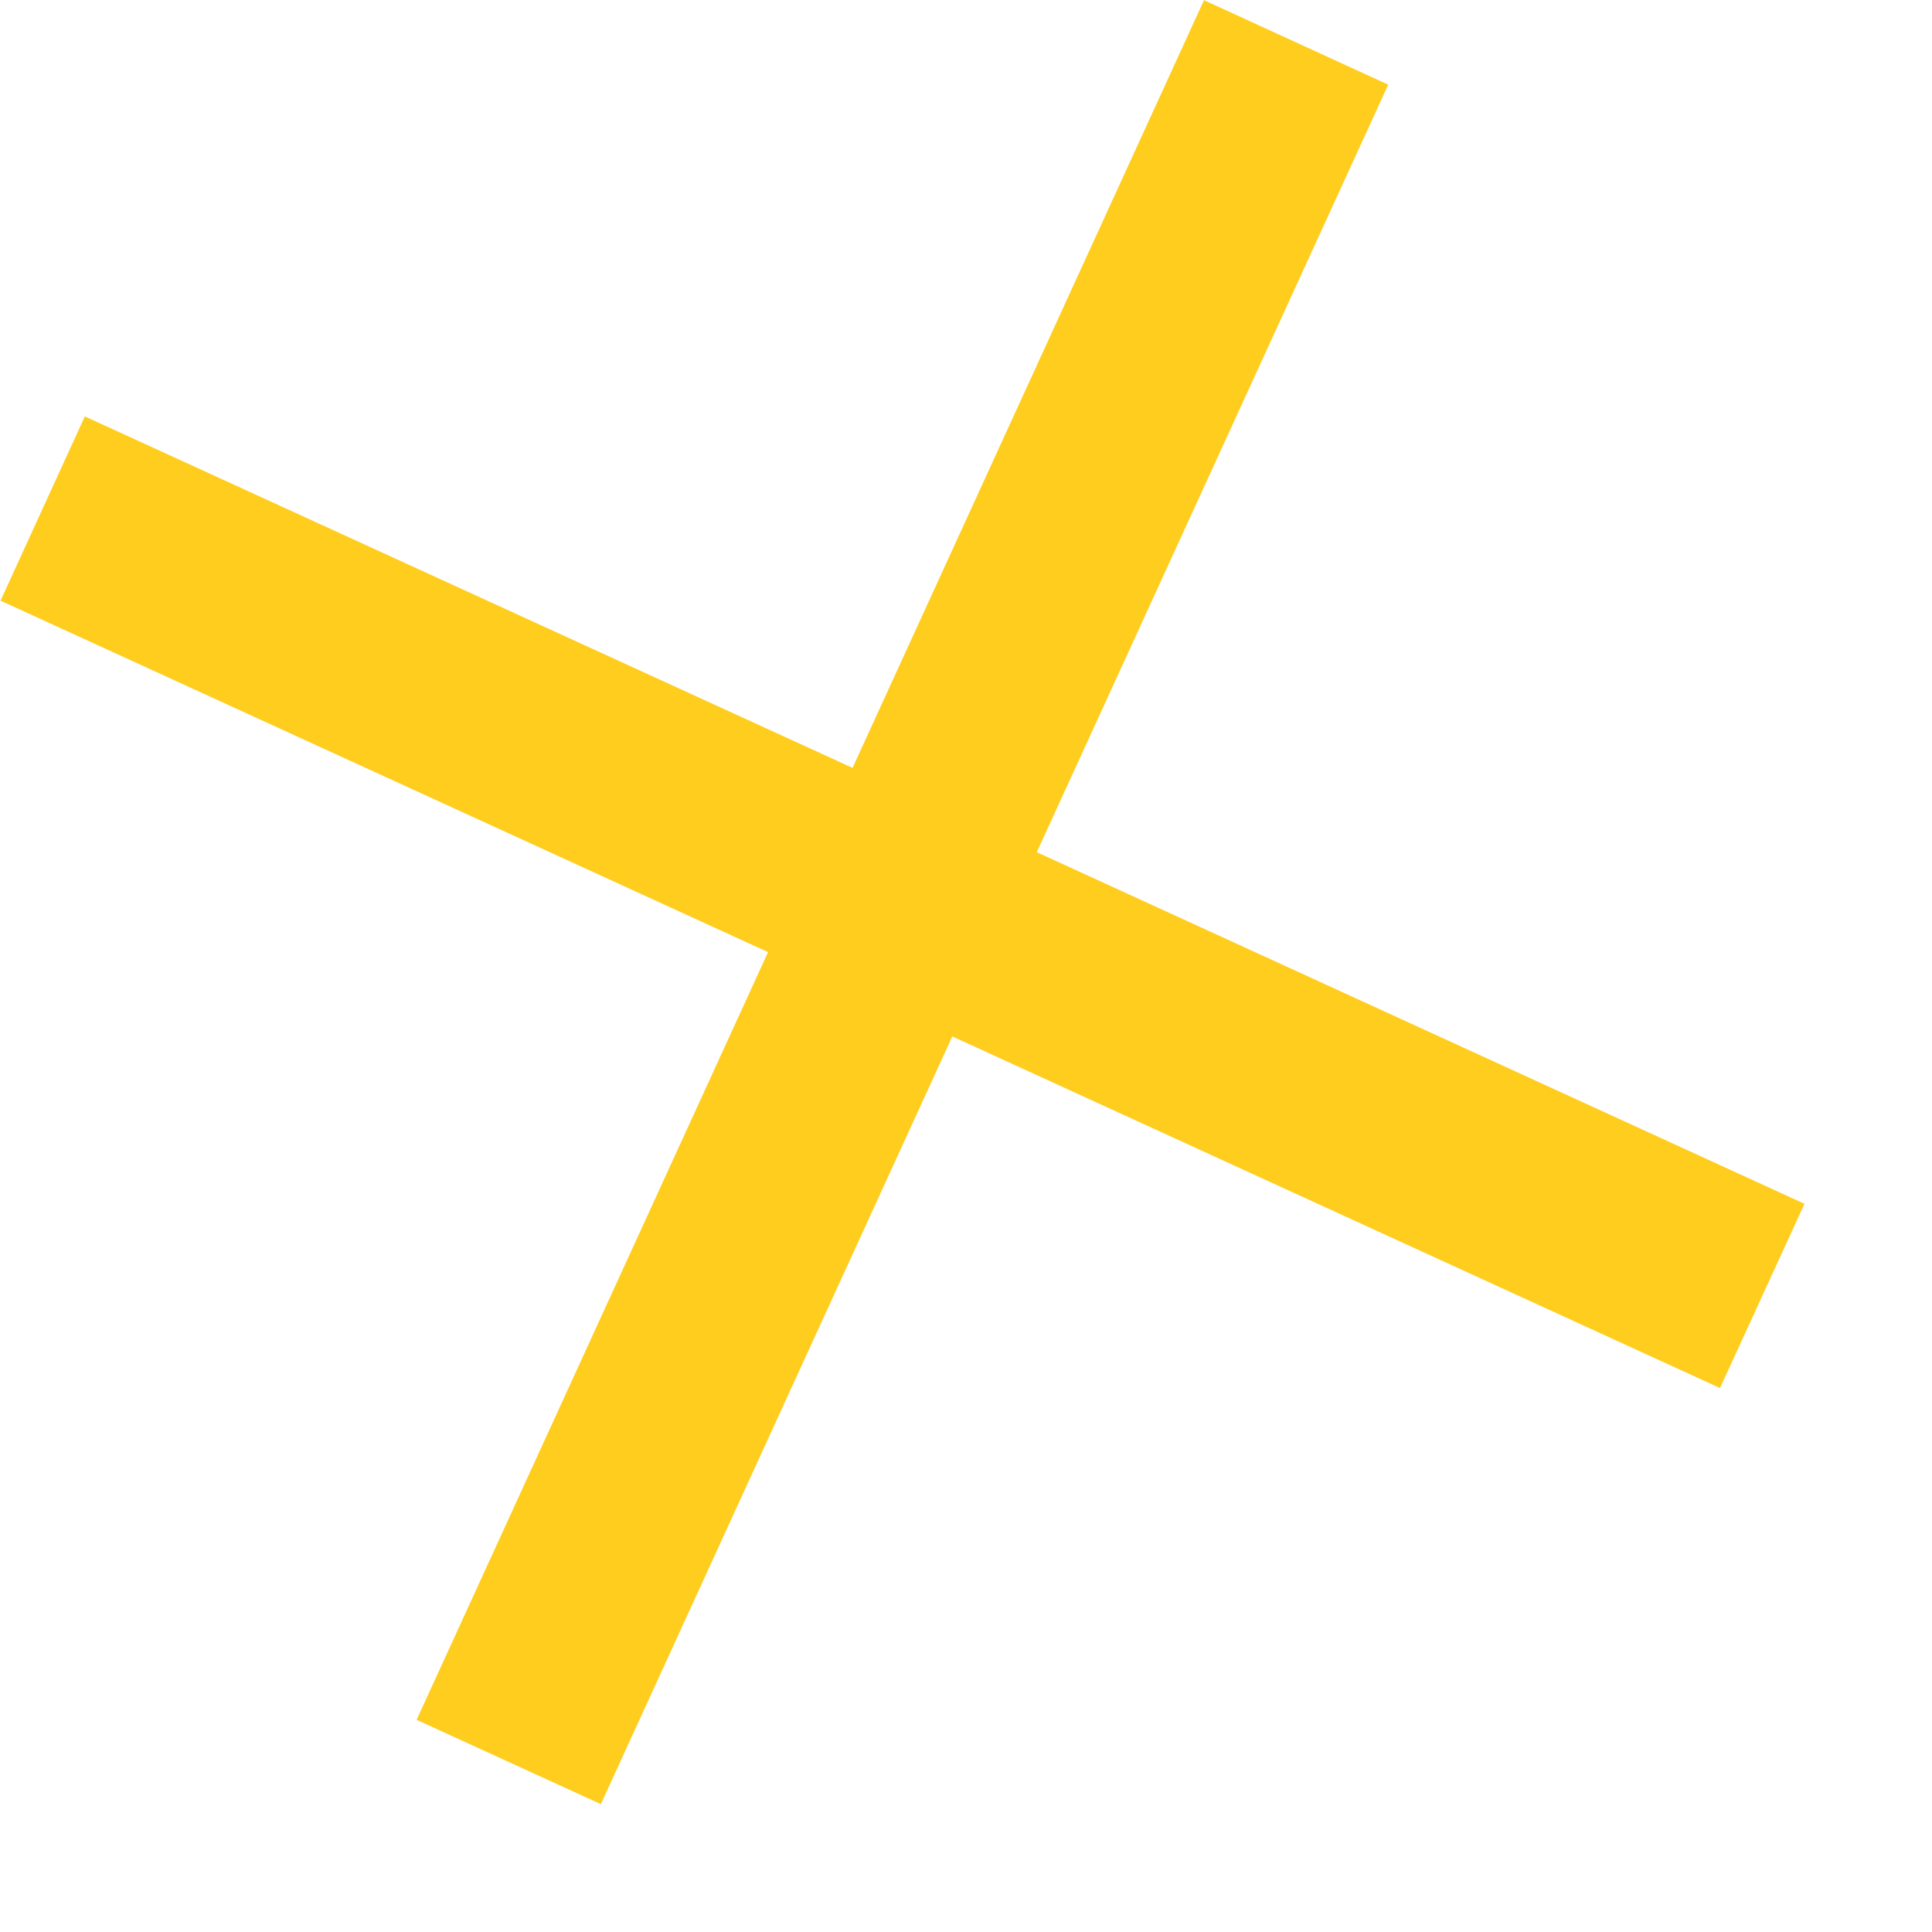 <?xml version="1.0" encoding="UTF-8"?> <svg xmlns="http://www.w3.org/2000/svg" width="11" height="11" viewBox="0 0 11 11" fill="none"><path d="M4.854 4.372L6.855 0.001L7.904 0.482L5.903 4.852L10.274 6.854L9.793 7.903L5.422 5.901L3.421 10.272L2.372 9.792L4.373 5.421L0.003 3.42L0.483 2.371L4.854 4.372Z" fill="#FFCD1E"></path></svg> 
